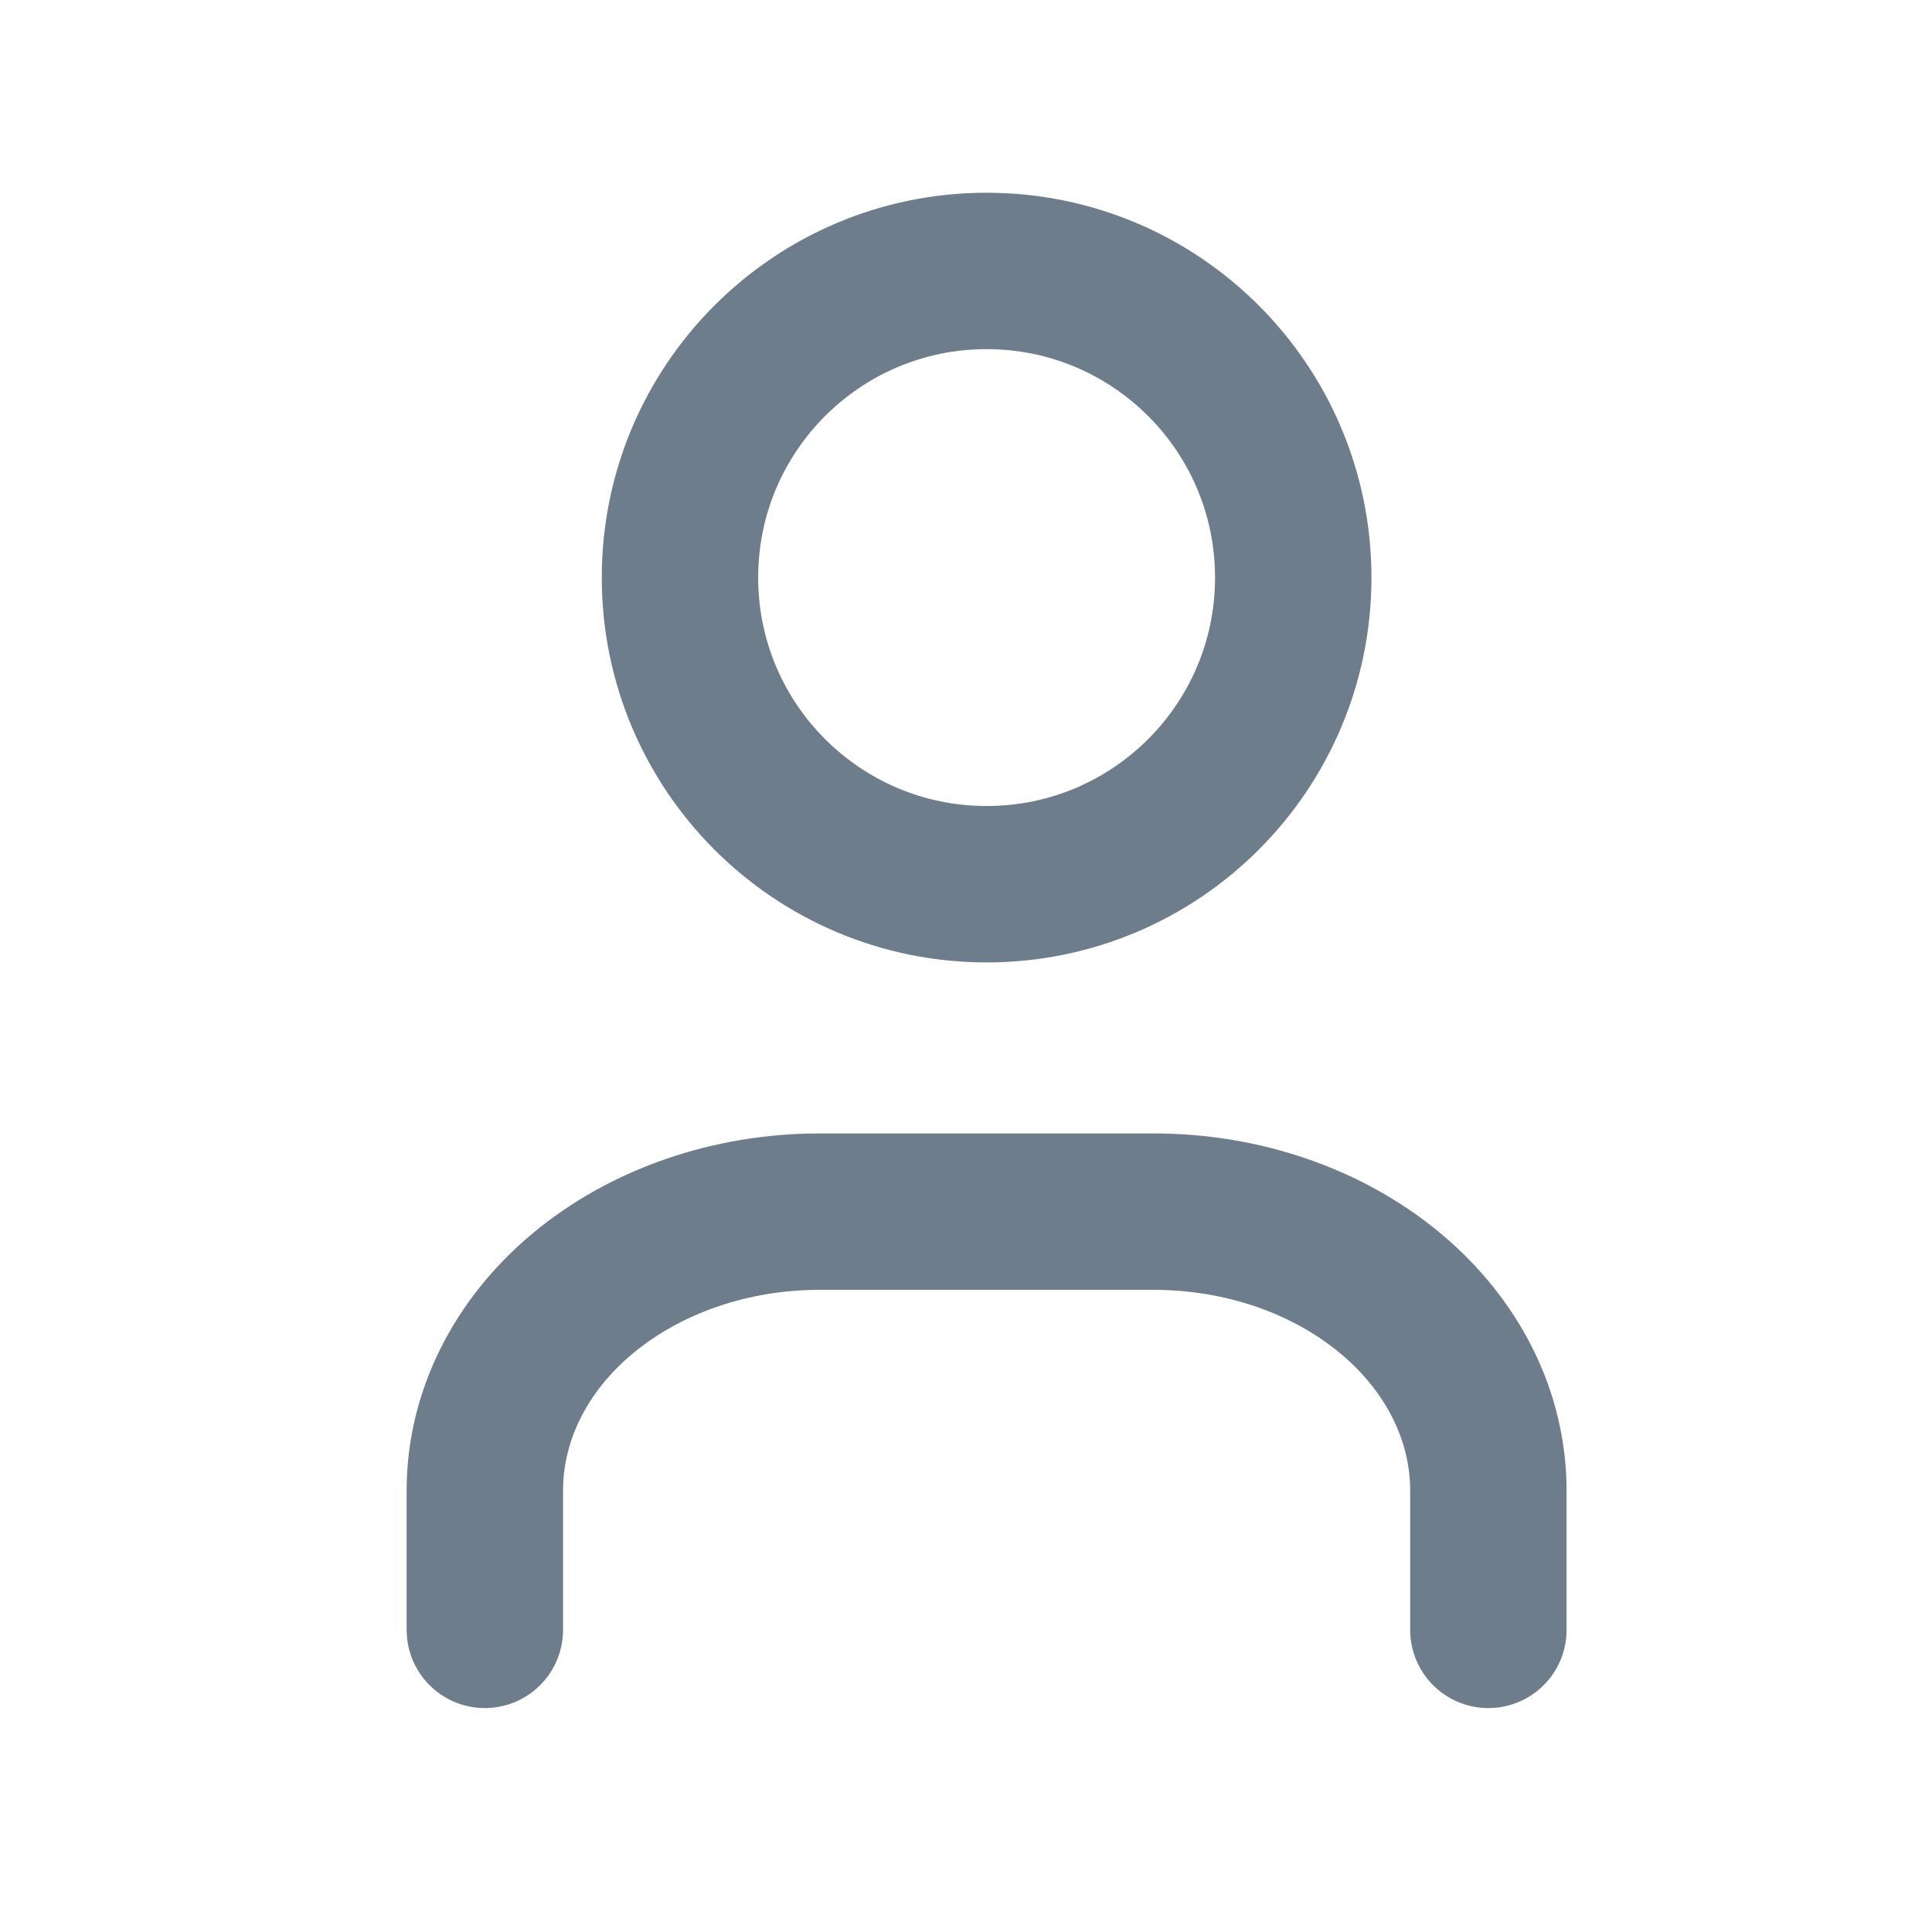 <svg fill="none" height="21" viewBox="0 0 21 21" width="21" xmlns="http://www.w3.org/2000/svg"><g stroke="#6d7d8b" stroke-linecap="round" stroke-linejoin="round" stroke-width="1.7"><path d="m10.724 9.611c1.841 0 3.333-1.492 3.333-3.333s-1.492-3.333-3.333-3.333c-1.841 0-3.333 1.492-3.333 3.333s1.492 3.333 3.333 3.333z"/><path d="m5.27 17.716v-1.515c0-.804.383-1.575 1.065-2.143.682-.568 1.607-.888 2.571-.888h3.636c.964 0 1.889.319 2.571.888.682.568 1.065 1.339 1.065 2.143v1.515"/></g></svg>